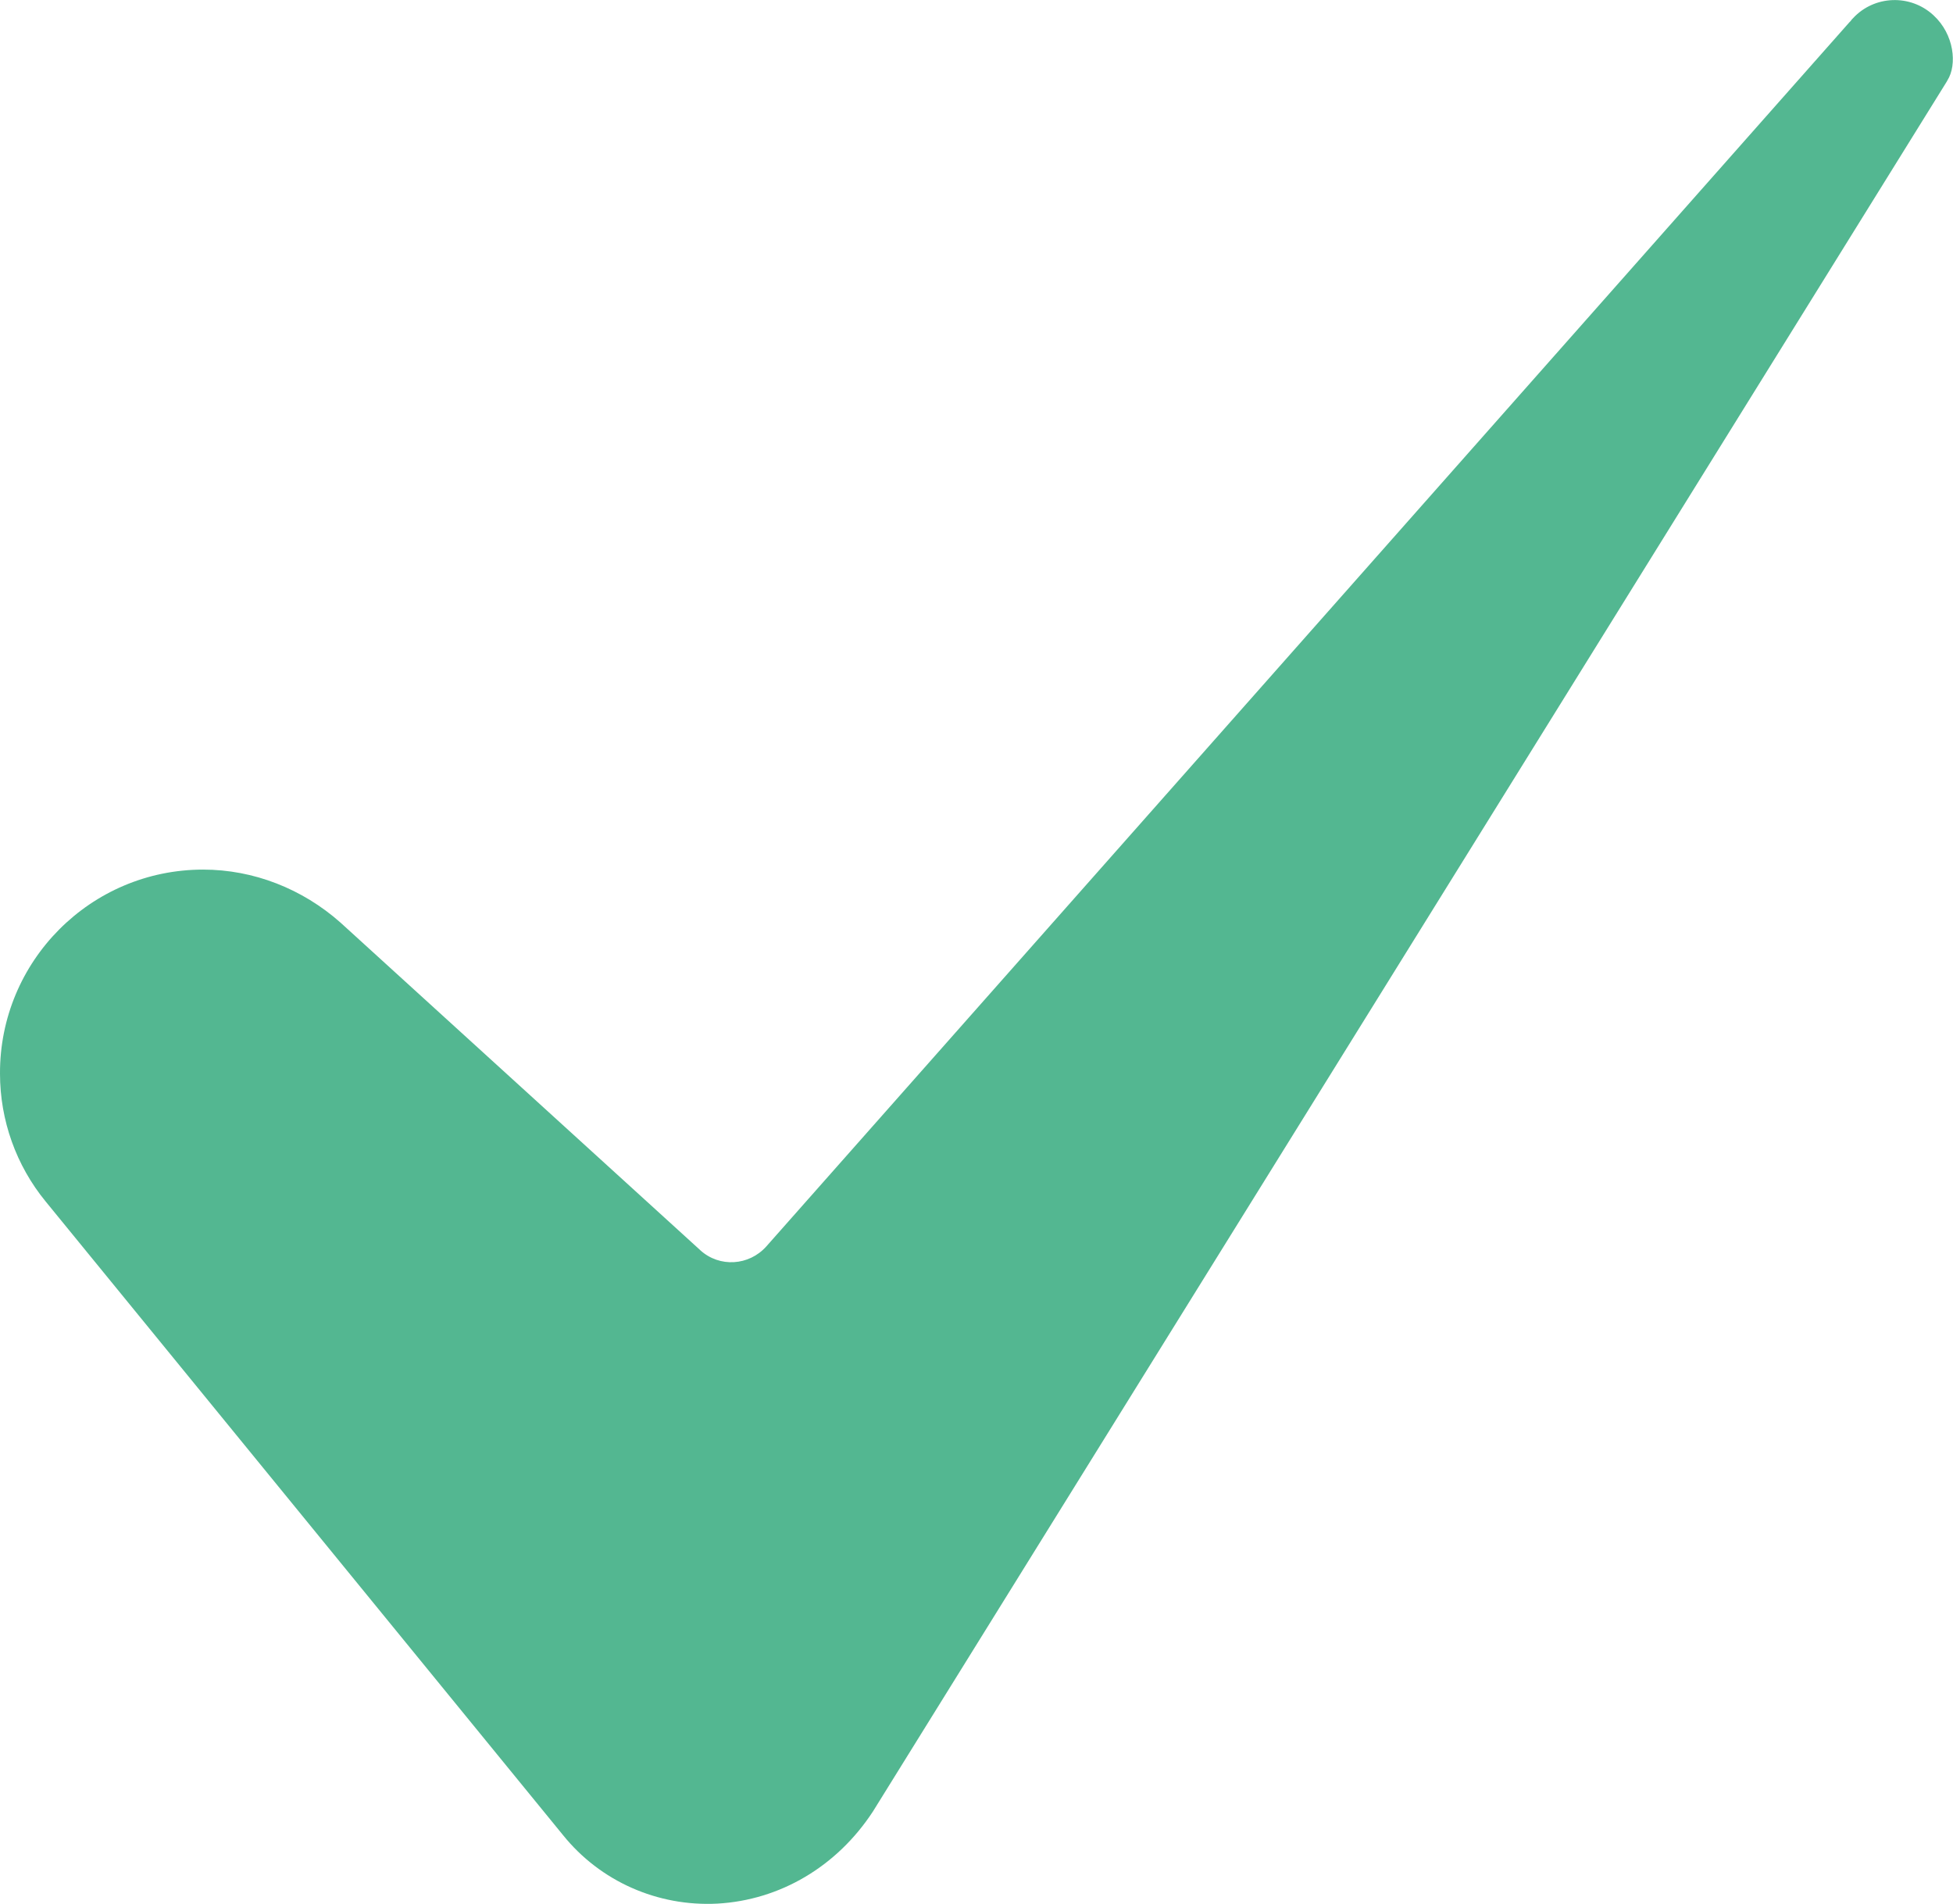 <svg enable-background="new 0 0 449 437.7" viewBox="0 0 449 437.7" xmlns="http://www.w3.org/2000/svg"><path d="m46.7 199.9c-25.9 0-46.8 21.1-46.7 46.9 0 10.7 3.7 21.1 10.5 29.4l118.9 145.6c8.6 10.7 21.8 16.5 35.5 15.8 14.4-.8 27.5-8.5 35.8-21.2l246.9-397.7c0-.1.1-.1.1-.2 2.3-3.6 1.6-10.6-3.2-15-5.3-4.9-13.6-4.6-18.5.7-.2.2-.4.4-.5.6-.1.1-.2.2-.3.3l-249 281.4c-4 4.5-10.8 4.9-15.2.9 0 0-.1-.1-.1-.1l-82.6-75.2c-8.8-7.8-20-12.2-31.6-12.2z" fill="#53b791"/></svg>